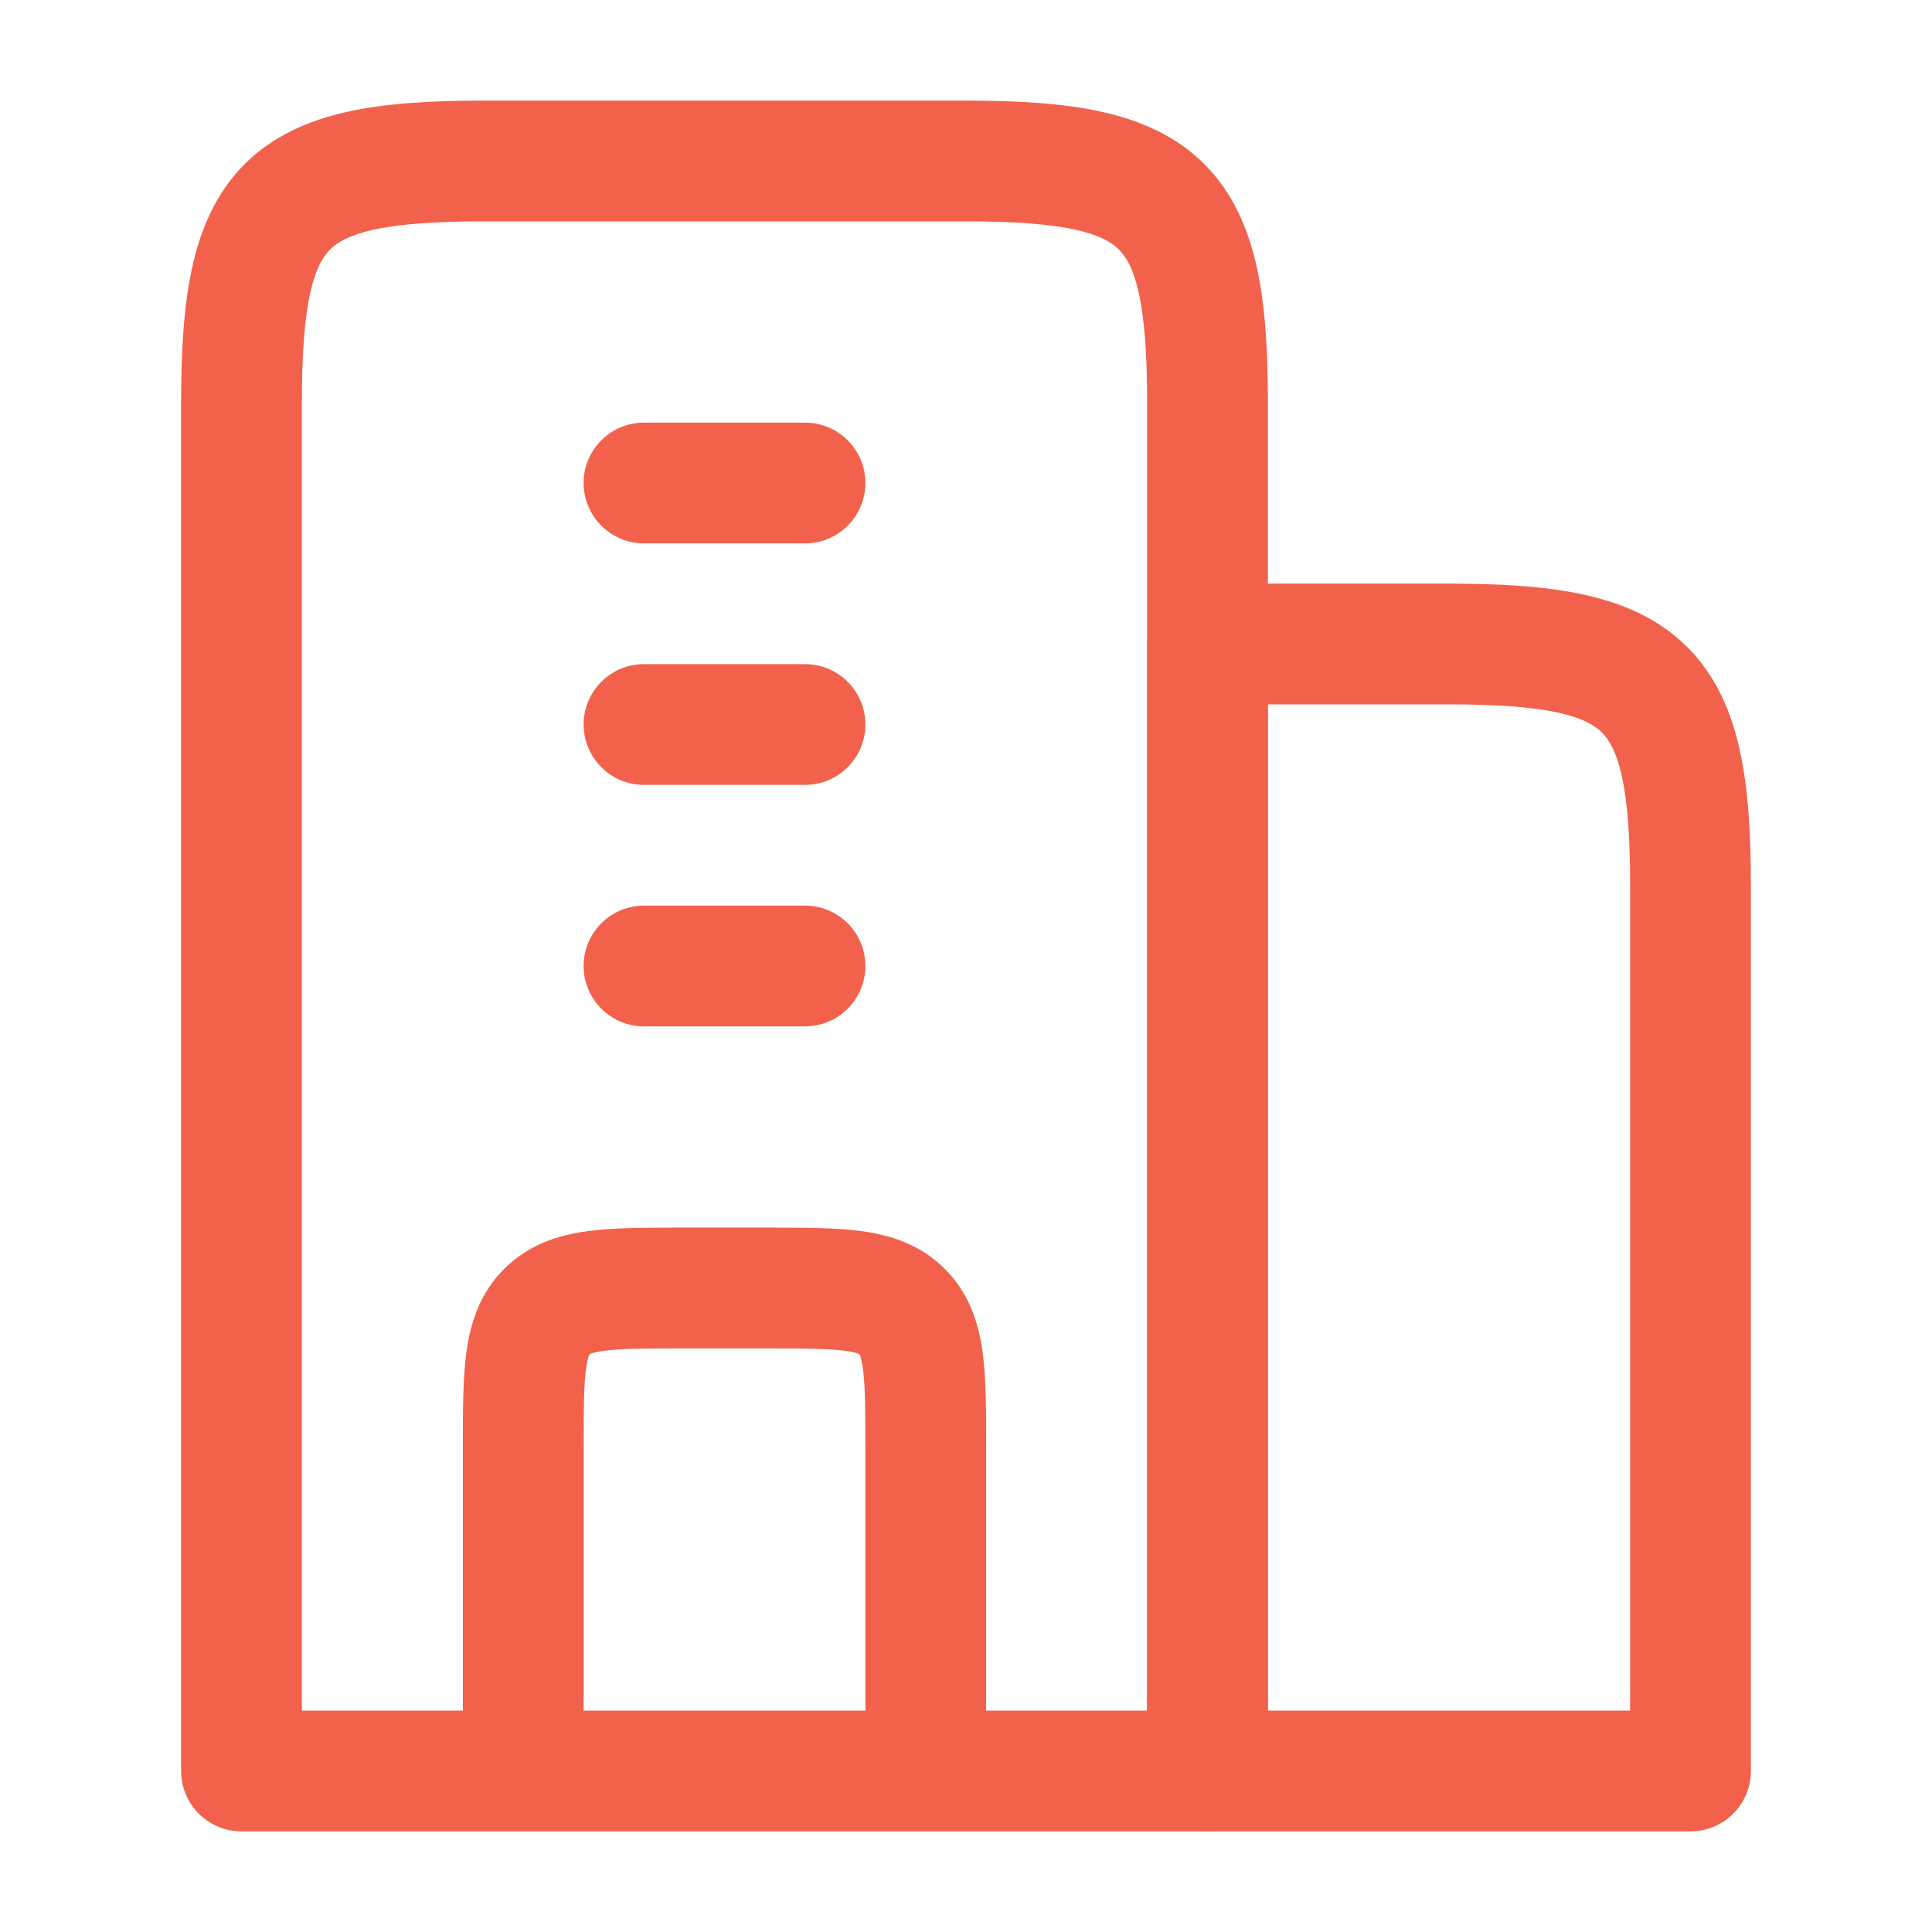 <svg width="24" height="24" viewBox="0 0 24 24" fill="none" xmlns="http://www.w3.org/2000/svg">
<path fill-rule="evenodd" clip-rule="evenodd" d="M4.323 1.387C4.801 1.282 5.363 1.25 6 1.25H12C12.637 1.25 13.199 1.282 13.677 1.387C14.163 1.494 14.608 1.686 14.961 2.039C15.314 2.392 15.506 2.837 15.613 3.323C15.718 3.801 15.75 4.363 15.75 5V22C15.75 22.414 15.414 22.75 15 22.75H3C2.586 22.75 2.25 22.414 2.25 22V5C2.25 4.363 2.282 3.801 2.387 3.323C2.494 2.837 2.686 2.392 3.039 2.039C3.392 1.686 3.837 1.494 4.323 1.387ZM3.852 3.645C3.783 3.963 3.75 4.396 3.75 5V21.25H14.25V5C14.25 4.396 14.217 3.963 14.148 3.645C14.08 3.336 13.987 3.187 13.9 3.1C13.813 3.013 13.664 2.92 13.355 2.852C13.037 2.783 12.604 2.75 12 2.75H6C5.396 2.75 4.963 2.783 4.645 2.852C4.336 2.92 4.187 3.013 4.1 3.1C4.013 3.187 3.92 3.336 3.852 3.645Z" fill="#F1614B"/>
<path fill-rule="evenodd" clip-rule="evenodd" d="M14.25 8C14.25 7.586 14.586 7.25 15 7.25H18C18.637 7.25 19.199 7.282 19.677 7.387C20.163 7.494 20.608 7.686 20.961 8.039C21.314 8.392 21.506 8.837 21.613 9.323C21.718 9.801 21.75 10.363 21.75 11V22C21.75 22.414 21.414 22.75 21 22.75H15C14.586 22.75 14.25 22.414 14.25 22V8ZM15.75 8.75V21.25H20.25V11C20.25 10.396 20.218 9.963 20.148 9.645C20.08 9.336 19.987 9.187 19.9 9.1C19.814 9.013 19.664 8.92 19.355 8.852C19.038 8.783 18.604 8.75 18 8.75H15.75Z" fill="#F1614B"/>
<path fill-rule="evenodd" clip-rule="evenodd" d="M7.25 6C7.25 5.586 7.586 5.25 8 5.25L10 5.25C10.414 5.25 10.75 5.586 10.75 6C10.75 6.414 10.414 6.75 10 6.75L8 6.75C7.586 6.75 7.25 6.414 7.25 6ZM7.25 9C7.25 8.586 7.586 8.25 8 8.25L10 8.25C10.414 8.25 10.75 8.586 10.75 9C10.75 9.414 10.414 9.75 10 9.75L8 9.75C7.586 9.75 7.25 9.414 7.25 9ZM7.25 12C7.25 11.586 7.586 11.25 8 11.25L10 11.25C10.414 11.25 10.75 11.586 10.75 12C10.75 12.414 10.414 12.75 10 12.75L8 12.75C7.586 12.75 7.25 12.414 7.25 12Z" fill="#F1614B"/>
<path fill-rule="evenodd" clip-rule="evenodd" d="M8.455 15.25C8.47 15.25 8.485 15.25 8.5 15.25H9.5C9.515 15.25 9.53 15.25 9.545 15.25C9.978 15.25 10.374 15.25 10.697 15.293C11.053 15.341 11.428 15.454 11.737 15.763C12.046 16.072 12.159 16.447 12.207 16.803C12.25 17.126 12.25 17.522 12.25 17.955C12.25 17.97 12.25 17.985 12.25 18V22H10.75V18C10.75 17.507 10.748 17.213 10.72 17.003C10.707 16.906 10.692 16.858 10.683 16.836C10.681 16.831 10.679 16.828 10.678 16.826L10.677 16.823L10.674 16.822C10.672 16.821 10.669 16.819 10.664 16.817C10.642 16.808 10.594 16.793 10.497 16.78C10.287 16.752 9.993 16.75 9.5 16.75H8.5C8.007 16.75 7.713 16.752 7.503 16.78C7.406 16.793 7.358 16.808 7.336 16.817C7.331 16.819 7.328 16.821 7.326 16.822L7.323 16.823L7.322 16.826C7.321 16.828 7.319 16.831 7.317 16.836C7.308 16.858 7.293 16.906 7.28 17.003C7.252 17.213 7.25 17.507 7.25 18V22H5.75V18C5.75 17.985 5.75 17.97 5.75 17.955C5.75 17.522 5.75 17.126 5.793 16.803C5.841 16.447 5.954 16.072 6.263 15.763C6.572 15.454 6.947 15.341 7.303 15.293C7.626 15.25 8.022 15.25 8.455 15.25Z" fill="#F1614B"/>
</svg>
